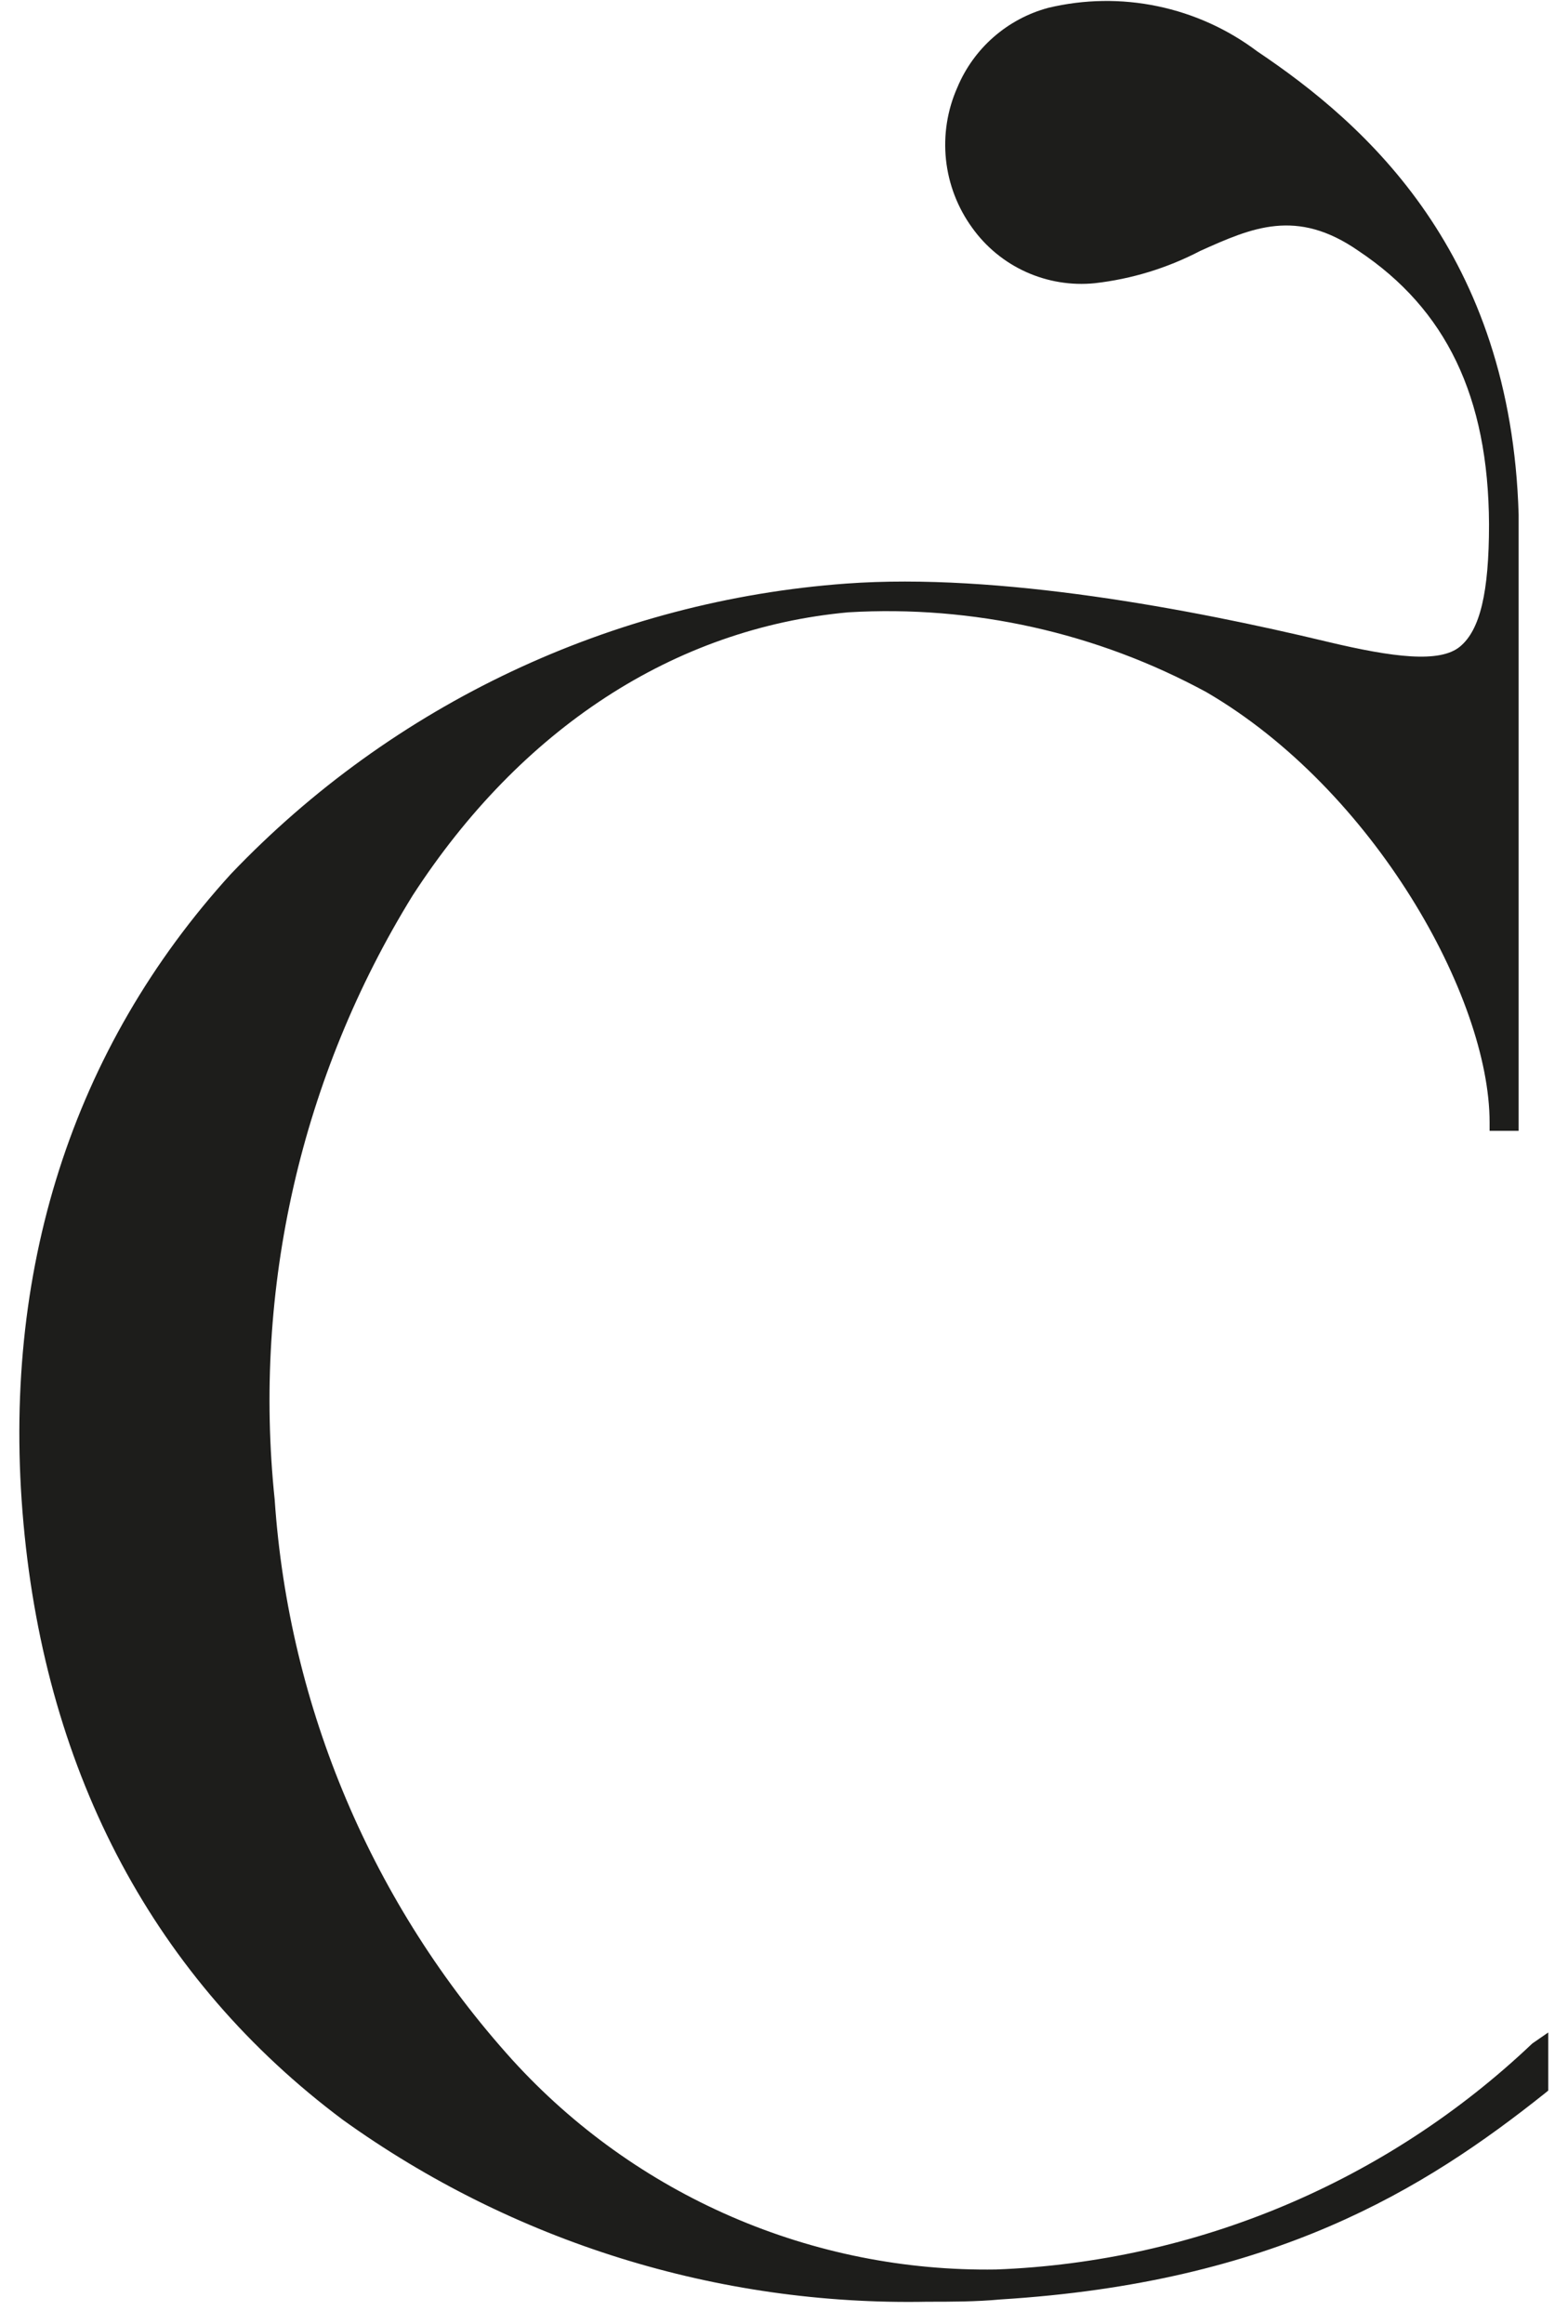 <svg xmlns="http://www.w3.org/2000/svg" width="54" height="80" viewBox="0 0 54 80" fill="none"><path d="M52.77 70.35C47.765 75.104 41.198 77.87 34.3 78.13C31.172 78.177 28.07 77.558 25.2 76.315C22.329 75.072 19.756 73.233 17.65 70.92C12.832 65.591 9.947 58.797 9.46 51.63C8.702 44.362 10.372 37.048 14.21 30.83C17.93 25.09 23.21 21.63 29.21 21.08C33.499 20.826 37.774 21.779 41.55 23.83C47.3 27.18 51.3 34.32 51.3 38.64V38.93H52.3V17.72C52.04 8.72 47.06 4.29 43.3 1.77C42.285 1.005 41.112 0.474 39.868 0.215C38.623 -0.045 37.337 -0.026 36.1 0.27C35.404 0.457 34.76 0.802 34.217 1.277C33.674 1.752 33.248 2.345 32.97 3.01C32.624 3.789 32.489 4.645 32.578 5.493C32.668 6.341 32.979 7.15 33.48 7.84C33.953 8.502 34.592 9.027 35.333 9.362C36.074 9.697 36.891 9.831 37.7 9.75C38.968 9.607 40.199 9.23 41.33 8.64C43.11 7.84 44.65 7.15 46.79 8.64C49.79 10.64 51.26 13.64 51.28 18.05C51.28 20.4 50.97 21.69 50.28 22.26C49.59 22.83 48 22.64 45.7 22.09C41.03 20.97 34.37 19.71 29.15 20.09C21.087 20.676 13.53 24.24 7.95 30.09C2.49 36.09 0.02 43.79 0.81 52.46C1.6 61.13 5.35 68.15 11.81 72.98C17.665 77.184 24.723 79.38 31.93 79.24C32.77 79.24 33.62 79.24 34.47 79.16C43.84 78.58 49.02 75.4 53.21 72.06L53.32 71.97V69.97L52.77 70.35Z" fill="#1D1D1B"></path></svg>